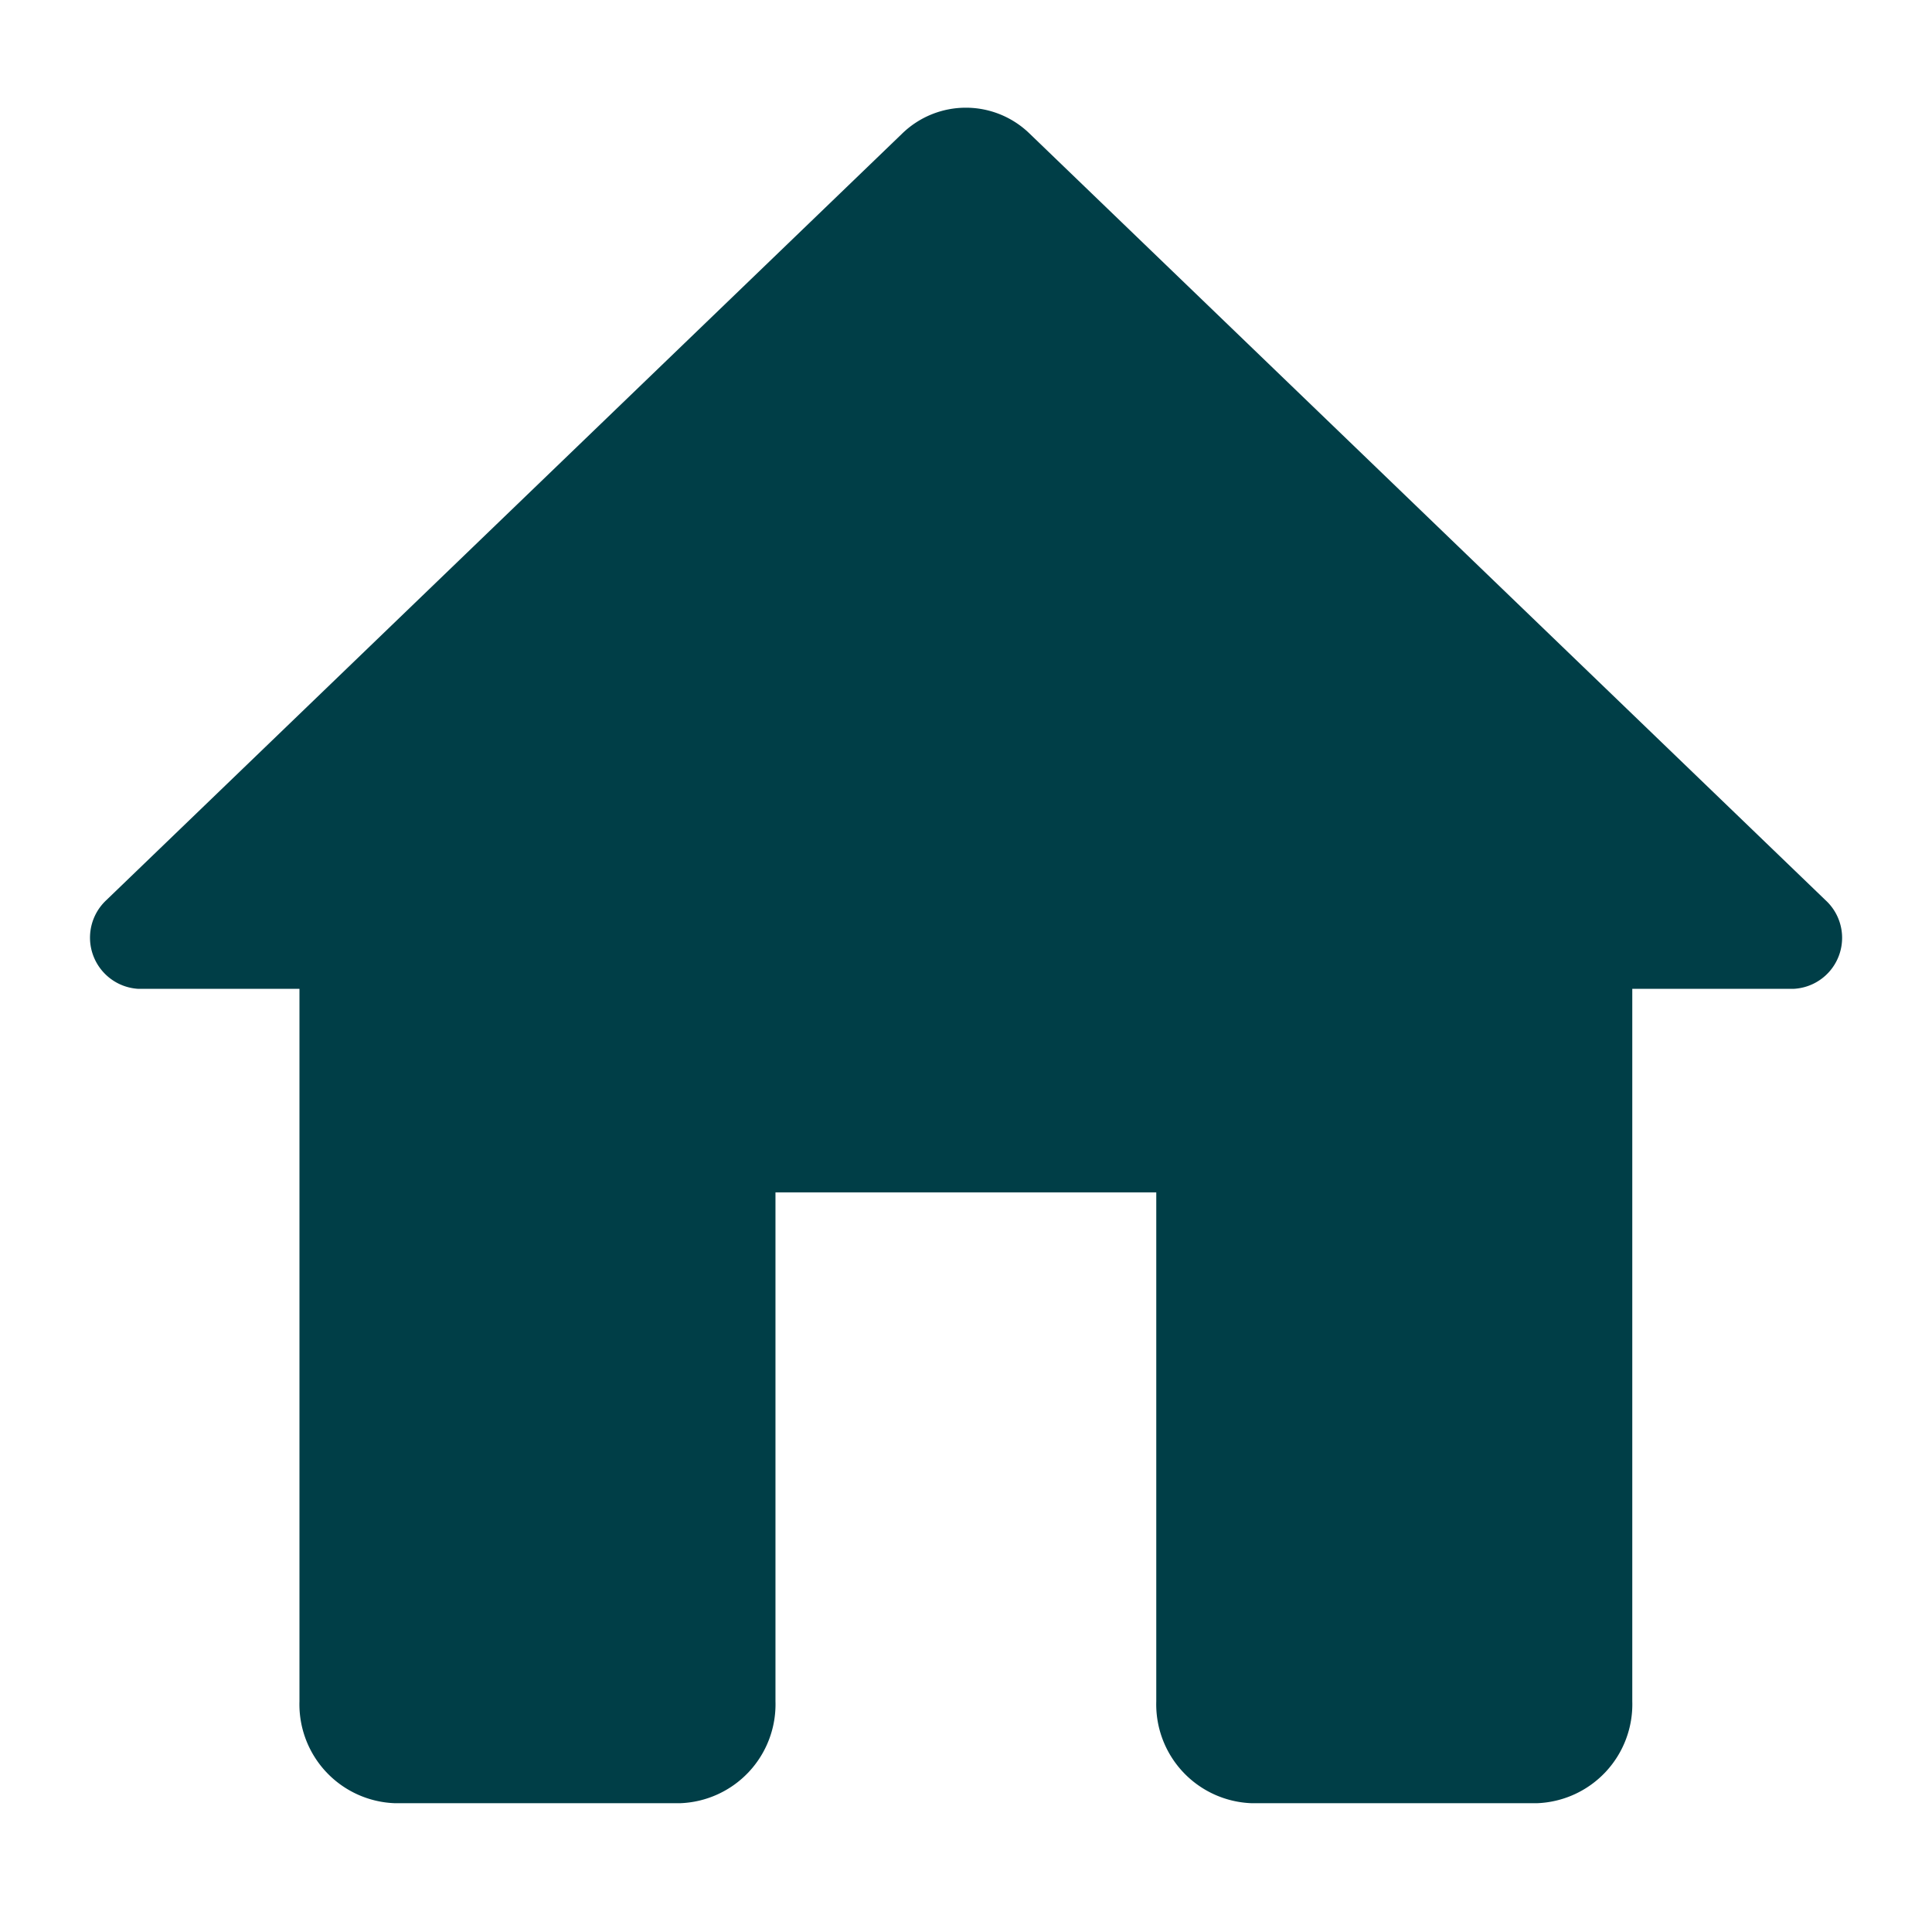<svg id="Rounded" xmlns="http://www.w3.org/2000/svg" width="60" height="60" viewBox="0 0 60 60">
  <g id="Action">
    <g id="_-Round-_-Action-_-home" data-name="-Round-/-Action-/-home">
      <g id="Gruppe_12" data-name="Gruppe 12">
        <path id="Path" d="M0,0H60V60H0Z" fill="none" fill-rule="evenodd"/>
        <path id="_Icon-Color" data-name="🔹Icon-Color" d="M24.083,52.838V37.031H35.909V52.838A3.073,3.073,0,0,0,38.865,56h8.87a3.073,3.073,0,0,0,2.957-3.162V30.708h5.026a1.585,1.585,0,0,0,.976-2.751L31.977,4.151a2.837,2.837,0,0,0-3.962,0L3.3,27.957a1.592,1.592,0,0,0,.976,2.751H9.3V52.838A3.073,3.073,0,0,0,12.257,56h8.87A3.073,3.073,0,0,0,24.083,52.838Z" transform="translate(0 0)" fill="#003e47" fill-rule="evenodd"/>
      </g>
    </g>
  </g>
</svg>
